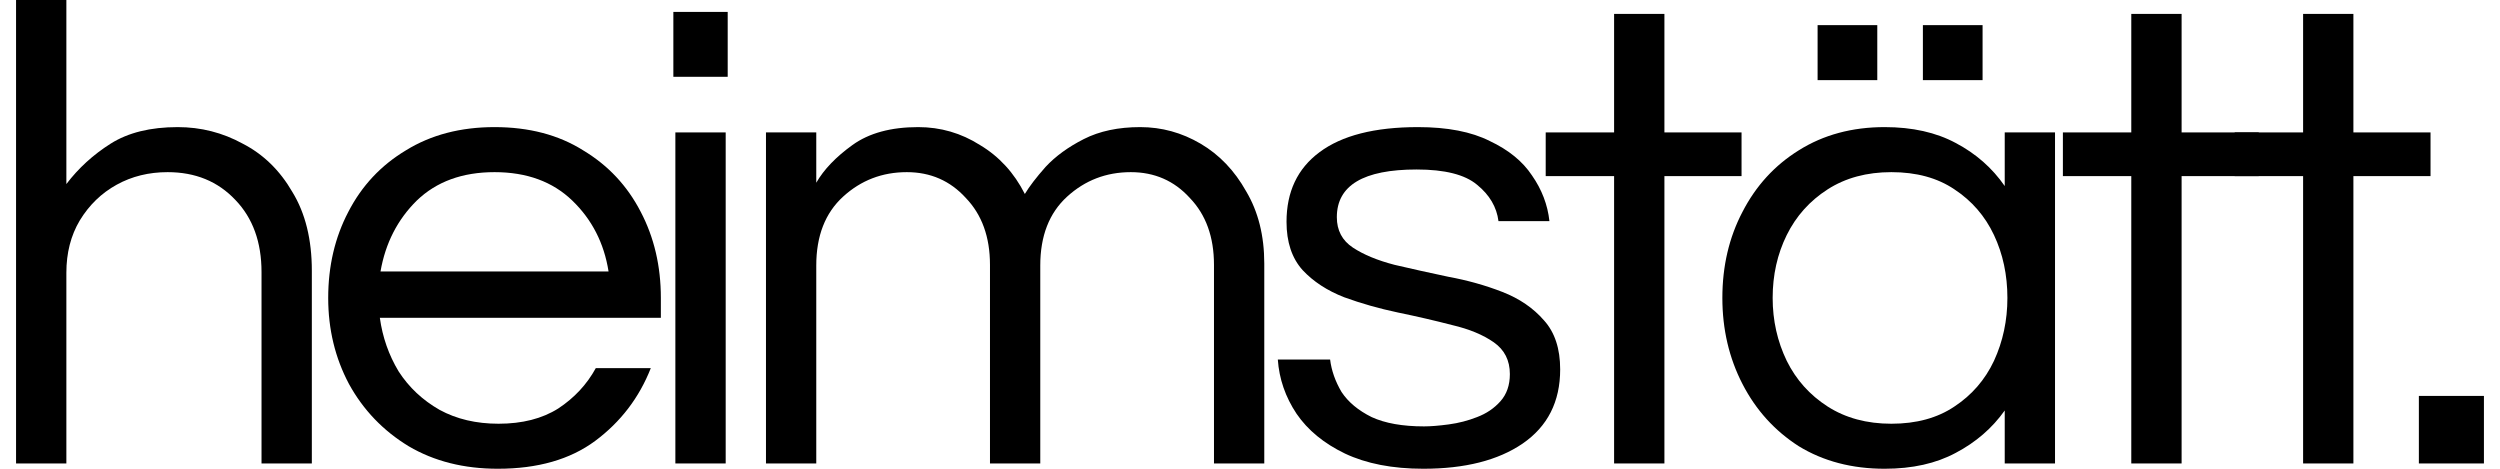 <?xml version="1.0" encoding="UTF-8"?> <svg xmlns="http://www.w3.org/2000/svg" width="128" height="24" viewBox="0 0 128 24" fill="none"><path d="M0.822 23.729V0H3.398V9.424C4.016 8.61 4.771 7.921 5.664 7.356C6.557 6.791 7.702 6.508 9.098 6.508C10.288 6.508 11.399 6.791 12.429 7.356C13.482 7.898 14.329 8.723 14.97 9.831C15.634 10.915 15.966 12.26 15.966 13.864V23.729H13.39V13.932C13.39 12.396 12.944 11.164 12.051 10.237C11.158 9.288 10.002 8.814 8.583 8.814C7.621 8.814 6.751 9.028 5.973 9.458C5.195 9.887 4.565 10.497 4.084 11.288C3.627 12.056 3.398 12.949 3.398 13.966V23.729H0.822Z" fill="#FAF6F0" style="fill:#FAF6F0;fill:color(display-p3 0.98 0.965 0.941);fill-opacity:1;"></path><path d="M25.492 24C23.752 24 22.229 23.616 20.925 22.848C19.62 22.056 18.601 20.994 17.868 19.661C17.159 18.328 16.804 16.859 16.804 15.254C16.804 13.627 17.147 12.158 17.834 10.848C18.521 9.514 19.505 8.463 20.787 7.695C22.069 6.904 23.58 6.508 25.32 6.508C27.083 6.508 28.594 6.904 29.853 7.695C31.135 8.463 32.119 9.514 32.806 10.848C33.493 12.158 33.836 13.627 33.836 15.254V16.271H19.448C19.585 17.265 19.906 18.181 20.41 19.017C20.936 19.831 21.634 20.486 22.504 20.983C23.374 21.458 24.381 21.695 25.526 21.695C26.739 21.695 27.758 21.435 28.582 20.915C29.406 20.373 30.047 19.684 30.505 18.848H33.321C32.726 20.362 31.776 21.605 30.471 22.576C29.189 23.525 27.529 24 25.492 24ZM19.482 13.898H31.158C30.929 12.452 30.311 11.243 29.303 10.271C28.296 9.299 26.968 8.814 25.32 8.814C23.672 8.814 22.344 9.299 21.337 10.271C20.352 11.243 19.734 12.452 19.482 13.898Z" fill="#FAF6F0" style="fill:#FAF6F0;fill:color(display-p3 0.98 0.965 0.941);fill-opacity:1;"></path><path d="M34.476 3.932V0.61H37.258V3.932H34.476ZM34.579 23.729V6.78H37.155V23.729H34.579Z" fill="#FAF6F0" style="fill:#FAF6F0;fill:color(display-p3 0.98 0.965 0.941);fill-opacity:1;"></path><path d="M39.218 23.729V6.78H41.793V9.356C42.182 8.678 42.8 8.034 43.647 7.424C44.494 6.814 45.616 6.508 47.013 6.508C48.157 6.508 49.21 6.814 50.172 7.424C51.156 8.011 51.923 8.847 52.472 9.932C52.701 9.548 53.056 9.085 53.537 8.542C54.041 8 54.693 7.525 55.494 7.119C56.296 6.712 57.257 6.508 58.379 6.508C59.478 6.508 60.508 6.791 61.469 7.356C62.431 7.921 63.209 8.734 63.804 9.797C64.422 10.836 64.731 12.068 64.731 13.492V23.729H62.156V13.559C62.156 12.136 61.744 10.994 60.92 10.136C60.119 9.254 59.111 8.814 57.898 8.814C56.639 8.814 55.552 9.232 54.636 10.068C53.72 10.904 53.262 12.079 53.262 13.593V23.729H50.687V13.559C50.687 12.136 50.275 10.994 49.451 10.136C48.649 9.254 47.642 8.814 46.429 8.814C45.17 8.814 44.082 9.232 43.167 10.068C42.251 10.904 41.793 12.079 41.793 13.593V23.729H39.218Z" fill="#FAF6F0" style="fill:#FAF6F0;fill:color(display-p3 0.98 0.965 0.941);fill-opacity:1;"></path><path d="M72.876 24C71.296 24 69.957 23.74 68.858 23.22C67.782 22.701 66.958 22.023 66.385 21.186C65.813 20.328 65.493 19.401 65.424 18.407H68.102C68.171 18.972 68.366 19.525 68.686 20.068C69.029 20.588 69.545 21.017 70.231 21.356C70.918 21.672 71.811 21.831 72.91 21.831C73.253 21.831 73.677 21.797 74.18 21.729C74.684 21.661 75.165 21.537 75.623 21.356C76.103 21.175 76.504 20.904 76.825 20.542C77.145 20.181 77.305 19.718 77.305 19.152C77.305 18.452 77.031 17.91 76.481 17.525C75.932 17.141 75.222 16.848 74.352 16.644C73.482 16.418 72.555 16.203 71.571 16C70.609 15.797 69.693 15.537 68.823 15.22C67.954 14.881 67.244 14.418 66.695 13.831C66.145 13.22 65.87 12.396 65.87 11.356C65.87 9.819 66.431 8.633 67.553 7.797C68.698 6.938 70.38 6.508 72.601 6.508C74.112 6.508 75.337 6.746 76.275 7.22C77.237 7.672 77.958 8.26 78.438 8.983C78.942 9.706 79.24 10.486 79.331 11.322H76.722C76.63 10.599 76.264 9.977 75.623 9.458C75.004 8.938 73.974 8.678 72.532 8.678C69.808 8.678 68.446 9.492 68.446 11.119C68.446 11.797 68.721 12.316 69.27 12.678C69.819 13.04 70.529 13.333 71.399 13.559C72.269 13.763 73.185 13.966 74.146 14.169C75.13 14.35 76.058 14.61 76.927 14.949C77.797 15.288 78.507 15.774 79.056 16.407C79.606 17.017 79.881 17.853 79.881 18.915C79.881 20.565 79.24 21.831 77.958 22.712C76.699 23.571 75.004 24 72.876 24Z" fill="#FAF6F0" style="fill:#FAF6F0;fill:color(display-p3 0.98 0.965 0.941);fill-opacity:1;"></path><path d="M82.642 23.729V9.017H79.14V6.78H82.642V0.712H85.218V6.78H89.167V9.017H85.218V23.729H82.642Z" fill="#FAF6F0" style="fill:#FAF6F0;fill:color(display-p3 0.98 0.965 0.941);fill-opacity:1;"></path><path d="M96.495 24C94.824 24 93.359 23.616 92.1 22.848C90.863 22.056 89.902 20.994 89.215 19.661C88.528 18.328 88.185 16.859 88.185 15.254C88.185 13.627 88.528 12.158 89.215 10.848C89.902 9.514 90.863 8.463 92.1 7.695C93.359 6.904 94.824 6.508 96.495 6.508C97.914 6.508 99.127 6.78 100.135 7.322C101.165 7.864 102.001 8.599 102.642 9.525V6.78H105.217V23.729H102.642V21.017C102.001 21.921 101.165 22.644 100.135 23.186C99.127 23.729 97.914 24 96.495 24ZM96.838 21.695C98.12 21.695 99.196 21.401 100.066 20.814C100.959 20.226 101.634 19.446 102.092 18.475C102.55 17.48 102.779 16.407 102.779 15.254C102.779 14.079 102.55 13.006 102.092 12.034C101.634 11.062 100.959 10.283 100.066 9.695C99.196 9.107 98.12 8.814 96.838 8.814C95.579 8.814 94.492 9.107 93.576 9.695C92.66 10.283 91.962 11.062 91.481 12.034C91.001 13.006 90.76 14.079 90.76 15.254C90.76 16.407 91.001 17.48 91.481 18.475C91.962 19.446 92.66 20.226 93.576 20.814C94.492 21.401 95.579 21.695 96.838 21.695ZM93.061 4.102V1.288H96.117V4.102H93.061ZM98.452 4.102V1.288H101.508V4.102H98.452Z" fill="#FAF6F0" style="fill:#FAF6F0;fill:color(display-p3 0.98 0.965 0.941);fill-opacity:1;"></path><path d="M109.122 23.729V9.017H105.62V6.78H109.122V0.712H111.698V6.78H115.647V9.017H111.698V23.729H109.122Z" fill="#FAF6F0" style="fill:#FAF6F0;fill:color(display-p3 0.98 0.965 0.941);fill-opacity:1;"></path><path d="M117.919 23.729V9.017H114.416V6.78H117.919V0.712H120.494V6.78H124.443V9.017H120.494V23.729H117.919Z" fill="#FAF6F0" style="fill:#FAF6F0;fill:color(display-p3 0.98 0.965 0.941);fill-opacity:1;"></path><path d="M123.846 23.729V20.271H127.177V23.729H123.846Z" fill="#FAF6F0" style="fill:#FAF6F0;fill:color(display-p3 0.98 0.965 0.941);fill-opacity:1;"></path></svg> 